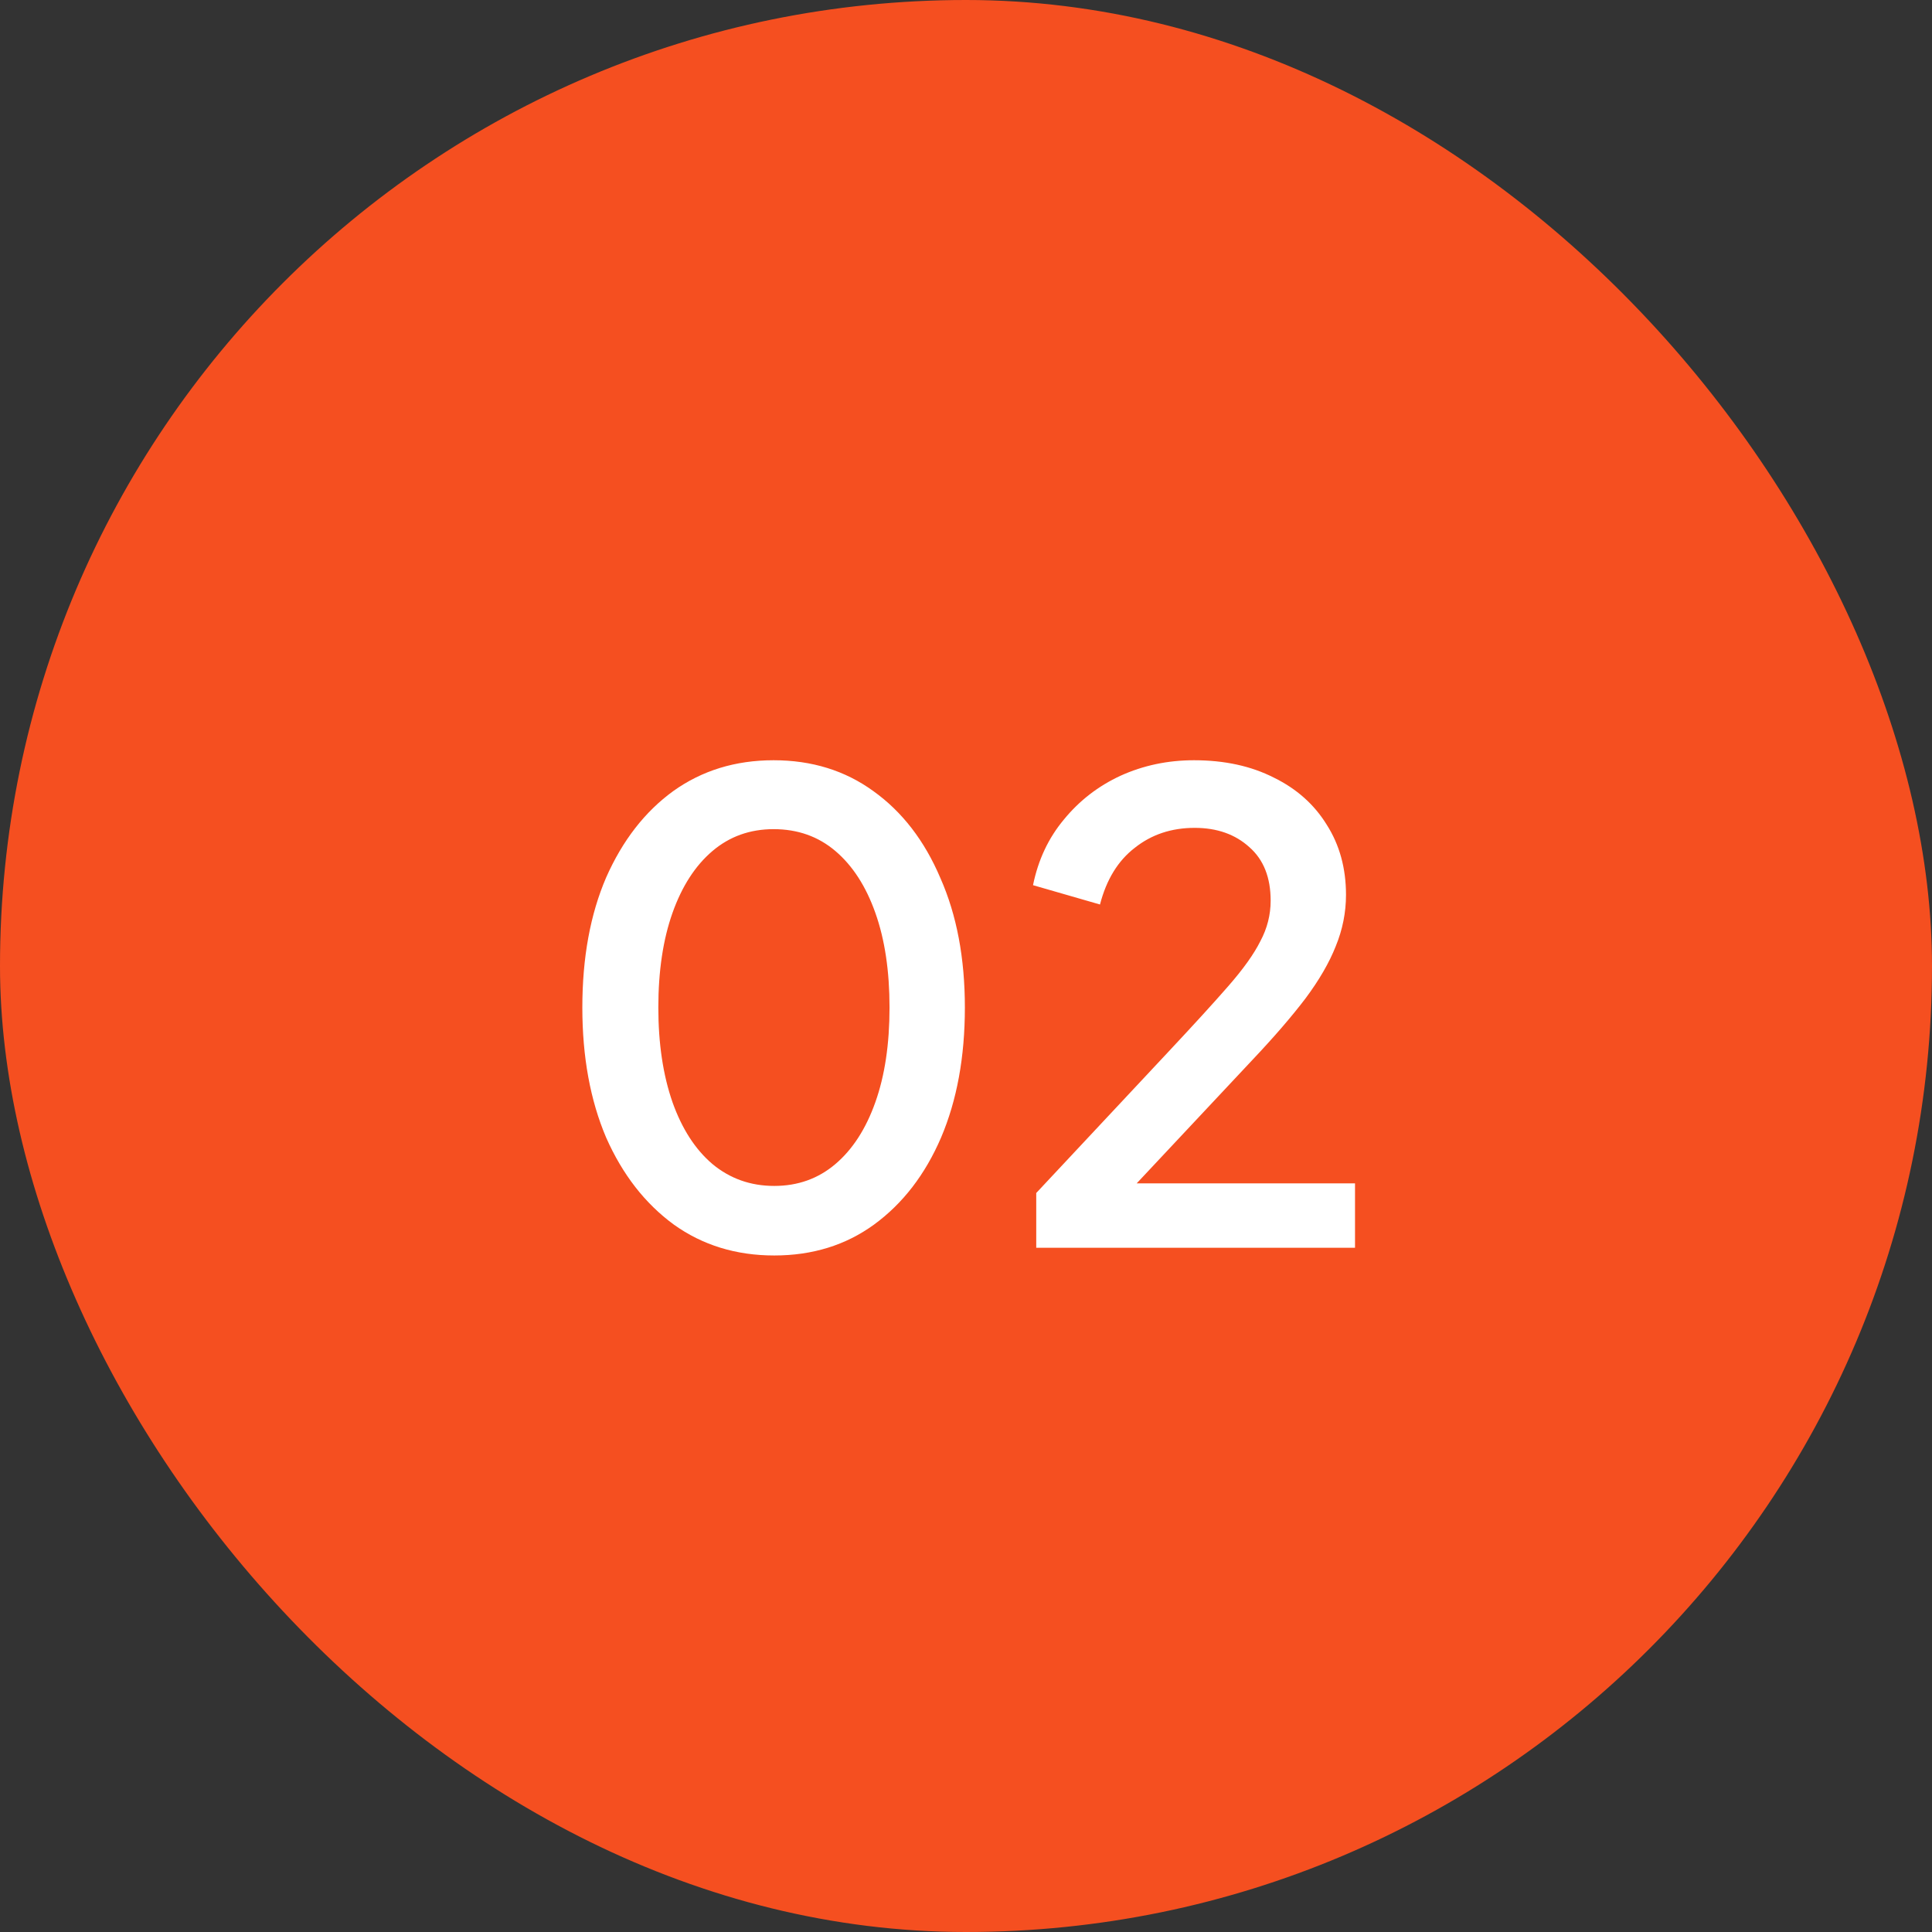 <svg xmlns="http://www.w3.org/2000/svg" width="48" height="48" viewBox="0 0 48 48" fill="none"><rect x="0" y="0" width="48" height="48" fill="#333333" stroke="none"/><rect width="48" height="48" rx="24" fill="#F54F20"></rect><path d="M19.236 31.192C18.287 31.192 17.455 30.936 16.74 30.424C16.026 29.901 15.466 29.181 15.06 28.264C14.665 27.336 14.468 26.259 14.468 25.032C14.468 23.795 14.665 22.717 15.06 21.8C15.466 20.883 16.02 20.168 16.724 19.656C17.439 19.144 18.271 18.888 19.22 18.888C20.169 18.888 20.996 19.144 21.7 19.656C22.415 20.168 22.97 20.888 23.364 21.816C23.77 22.733 23.972 23.805 23.972 25.032C23.972 26.259 23.775 27.336 23.38 28.264C22.985 29.181 22.431 29.901 21.716 30.424C21.012 30.936 20.186 31.192 19.236 31.192ZM19.236 29.464C19.823 29.464 20.329 29.283 20.756 28.92C21.183 28.557 21.514 28.045 21.748 27.384C21.983 26.723 22.1 25.939 22.1 25.032C22.1 24.125 21.983 23.341 21.748 22.68C21.514 22.019 21.183 21.507 20.756 21.144C20.329 20.781 19.817 20.6 19.22 20.6C18.634 20.6 18.127 20.781 17.7 21.144C17.273 21.507 16.943 22.019 16.708 22.68C16.474 23.341 16.356 24.125 16.356 25.032C16.356 25.928 16.474 26.712 16.708 27.384C16.943 28.045 17.273 28.557 17.7 28.92C18.137 29.283 18.649 29.464 19.236 29.464ZM25.745 31V29.64L29.009 26.152C29.649 25.469 30.151 24.92 30.513 24.504C30.887 24.077 31.153 23.704 31.313 23.384C31.484 23.064 31.569 22.728 31.569 22.376C31.569 21.8 31.393 21.357 31.041 21.048C30.689 20.728 30.236 20.568 29.681 20.568C29.105 20.568 28.609 20.733 28.193 21.064C27.777 21.384 27.489 21.853 27.329 22.472L25.665 21.992C25.793 21.363 26.049 20.819 26.433 20.36C26.817 19.891 27.287 19.528 27.841 19.272C28.407 19.016 29.015 18.888 29.665 18.888C30.423 18.888 31.084 19.032 31.649 19.32C32.215 19.597 32.652 19.987 32.961 20.488C33.281 20.989 33.441 21.571 33.441 22.232C33.441 22.669 33.356 23.096 33.185 23.512C33.025 23.917 32.775 24.349 32.433 24.808C32.092 25.256 31.655 25.763 31.121 26.328L28.241 29.4H33.665V31H25.745Z" fill="white"></path></svg>